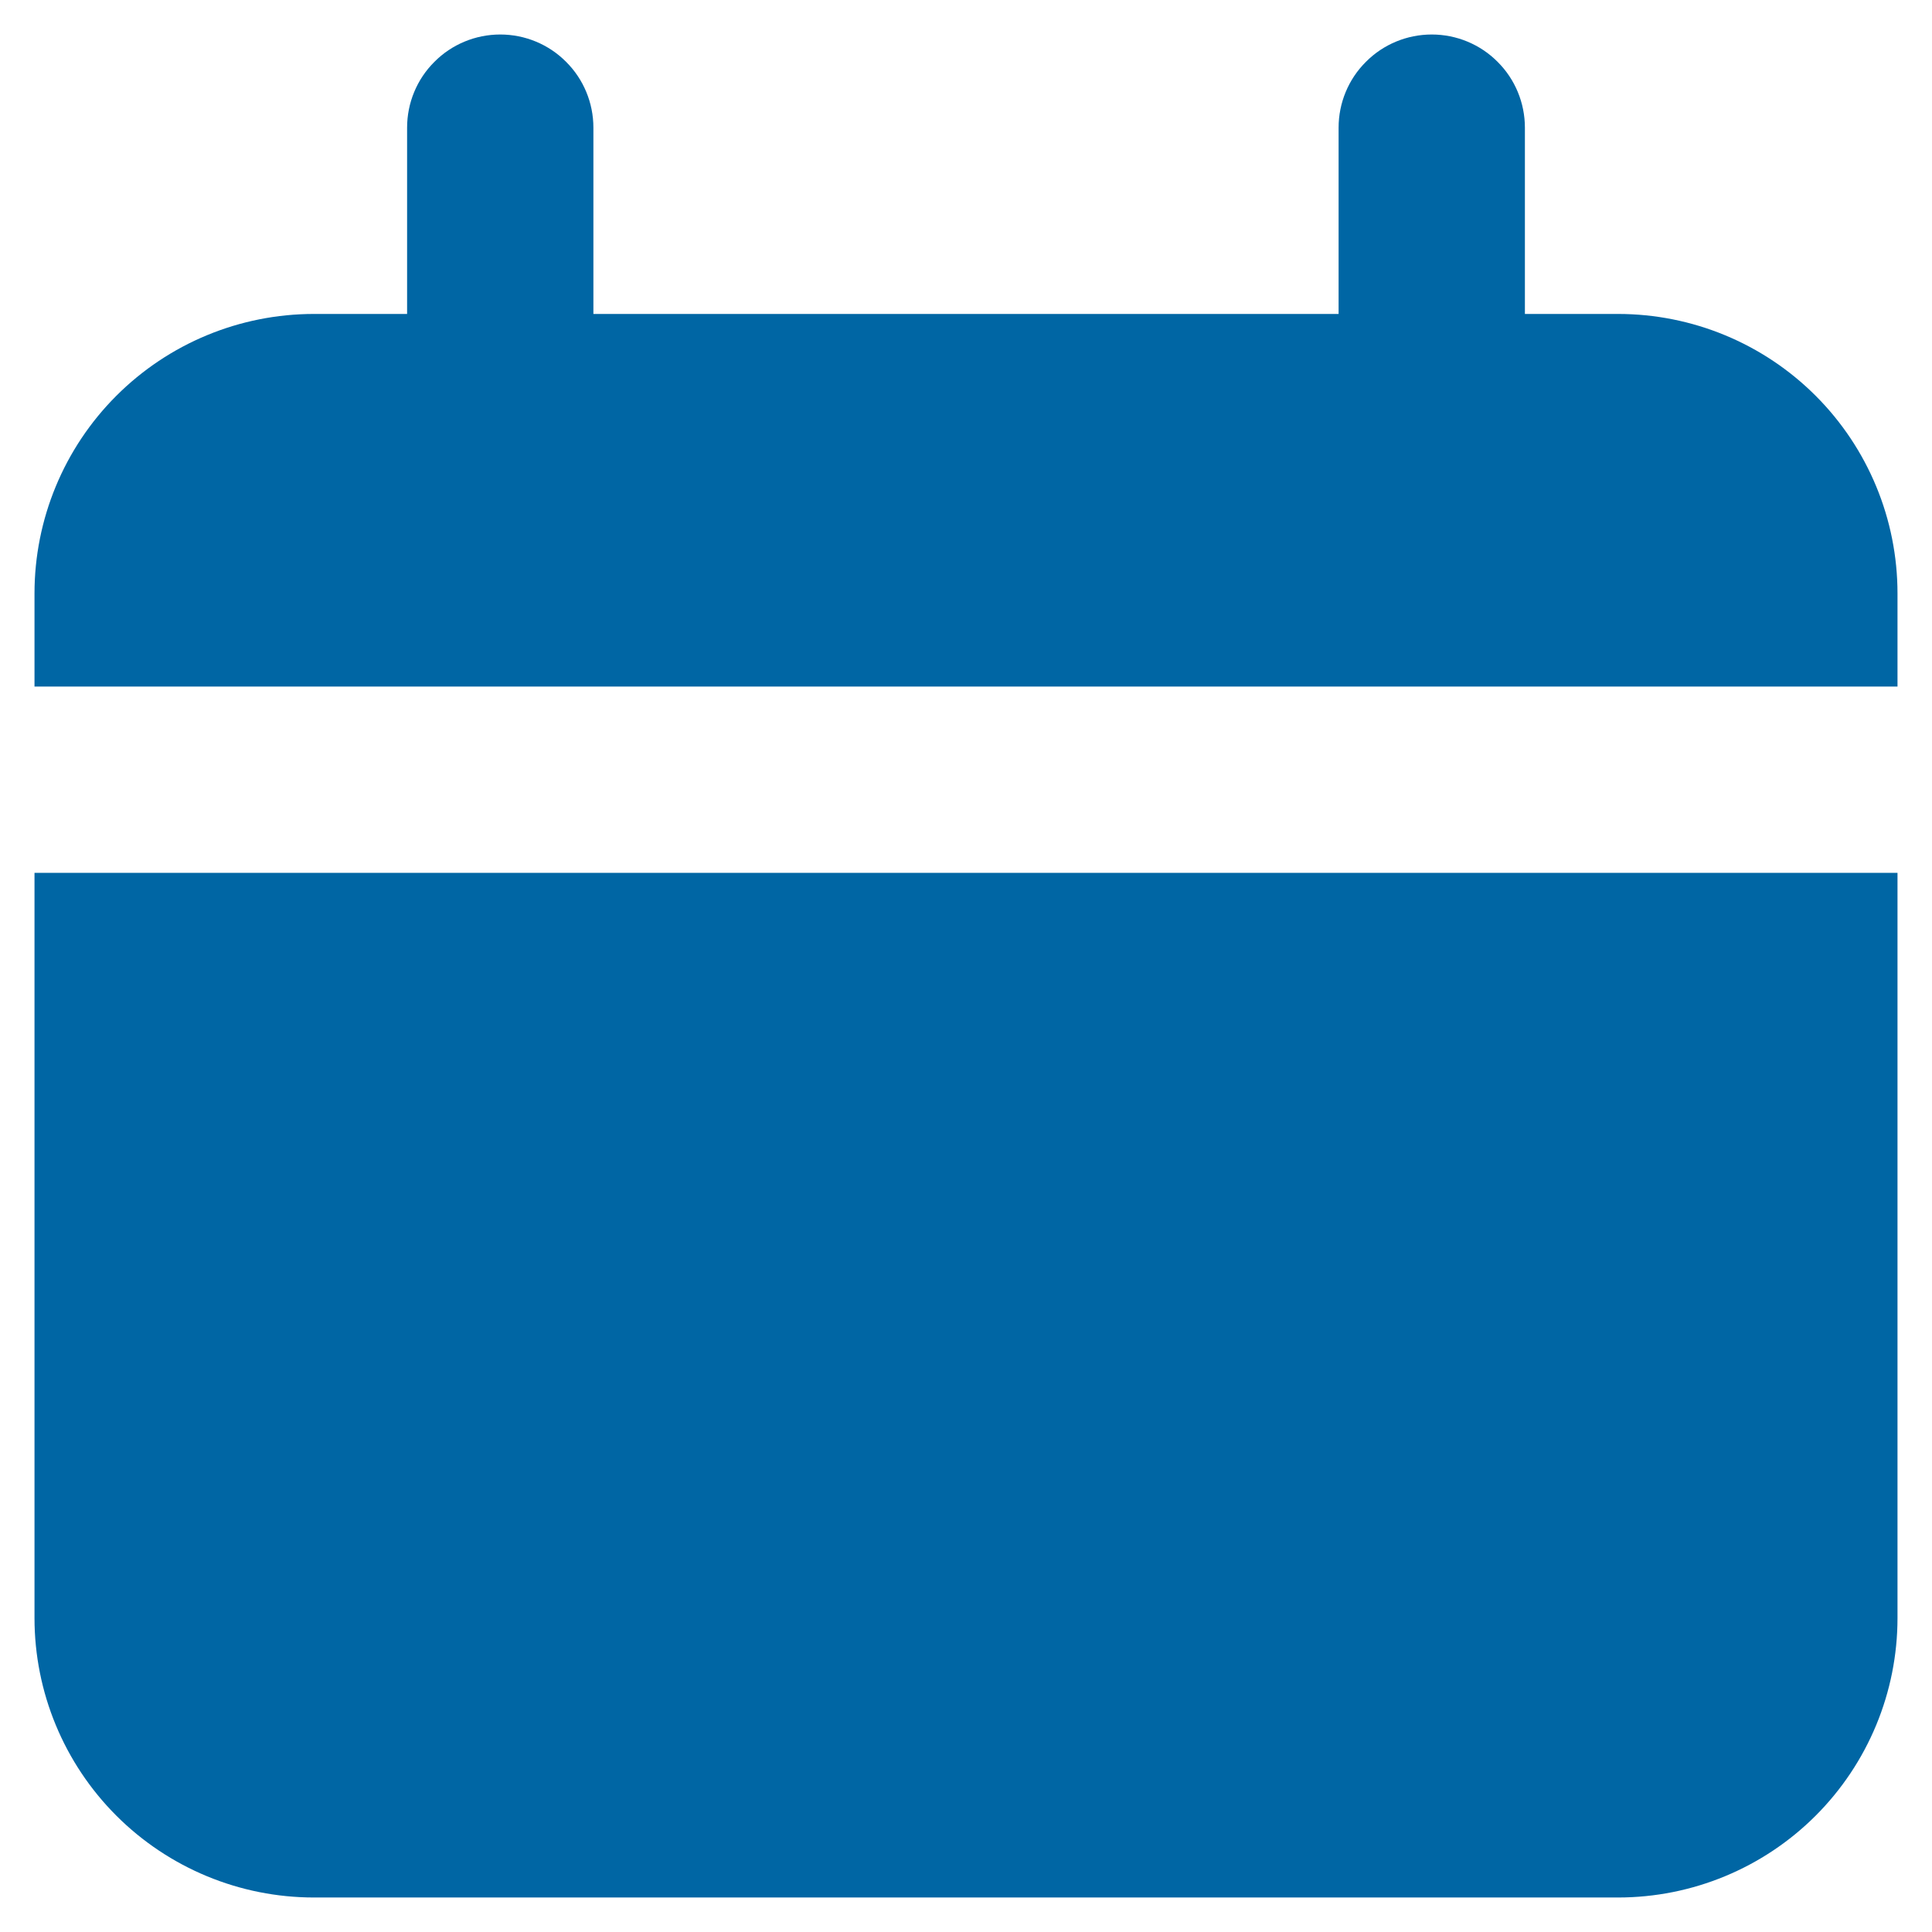 <svg width="14" height="14" viewBox="0 0 14 14" fill="none" xmlns="http://www.w3.org/2000/svg">
<path d="M11.725 2.275H11.05V0.925C11.05 0.746 10.979 0.574 10.852 0.448C10.726 0.321 10.554 0.25 10.375 0.25C10.196 0.25 10.024 0.321 9.898 0.448C9.771 0.574 9.7 0.746 9.7 0.925V2.275H4.3V0.925C4.3 0.746 4.229 0.574 4.102 0.448C3.976 0.321 3.804 0.25 3.625 0.25C3.446 0.25 3.274 0.321 3.148 0.448C3.021 0.574 2.95 0.746 2.95 0.925V2.275H2.275C1.738 2.275 1.223 2.488 0.843 2.868C0.463 3.248 0.25 3.763 0.25 4.3V4.975H13.75V4.3C13.75 3.763 13.537 3.248 13.157 2.868C12.777 2.488 12.262 2.275 11.725 2.275Z" fill="#0066A4"/>
<path d="M0.25 11.725C0.25 12.262 0.463 12.777 0.843 13.157C1.223 13.537 1.738 13.75 2.275 13.75H11.725C12.262 13.75 12.777 13.537 13.157 13.157C13.537 12.777 13.75 12.262 13.75 11.725V6.325H0.25V11.725Z" fill="#0066A4"/>
</svg>
